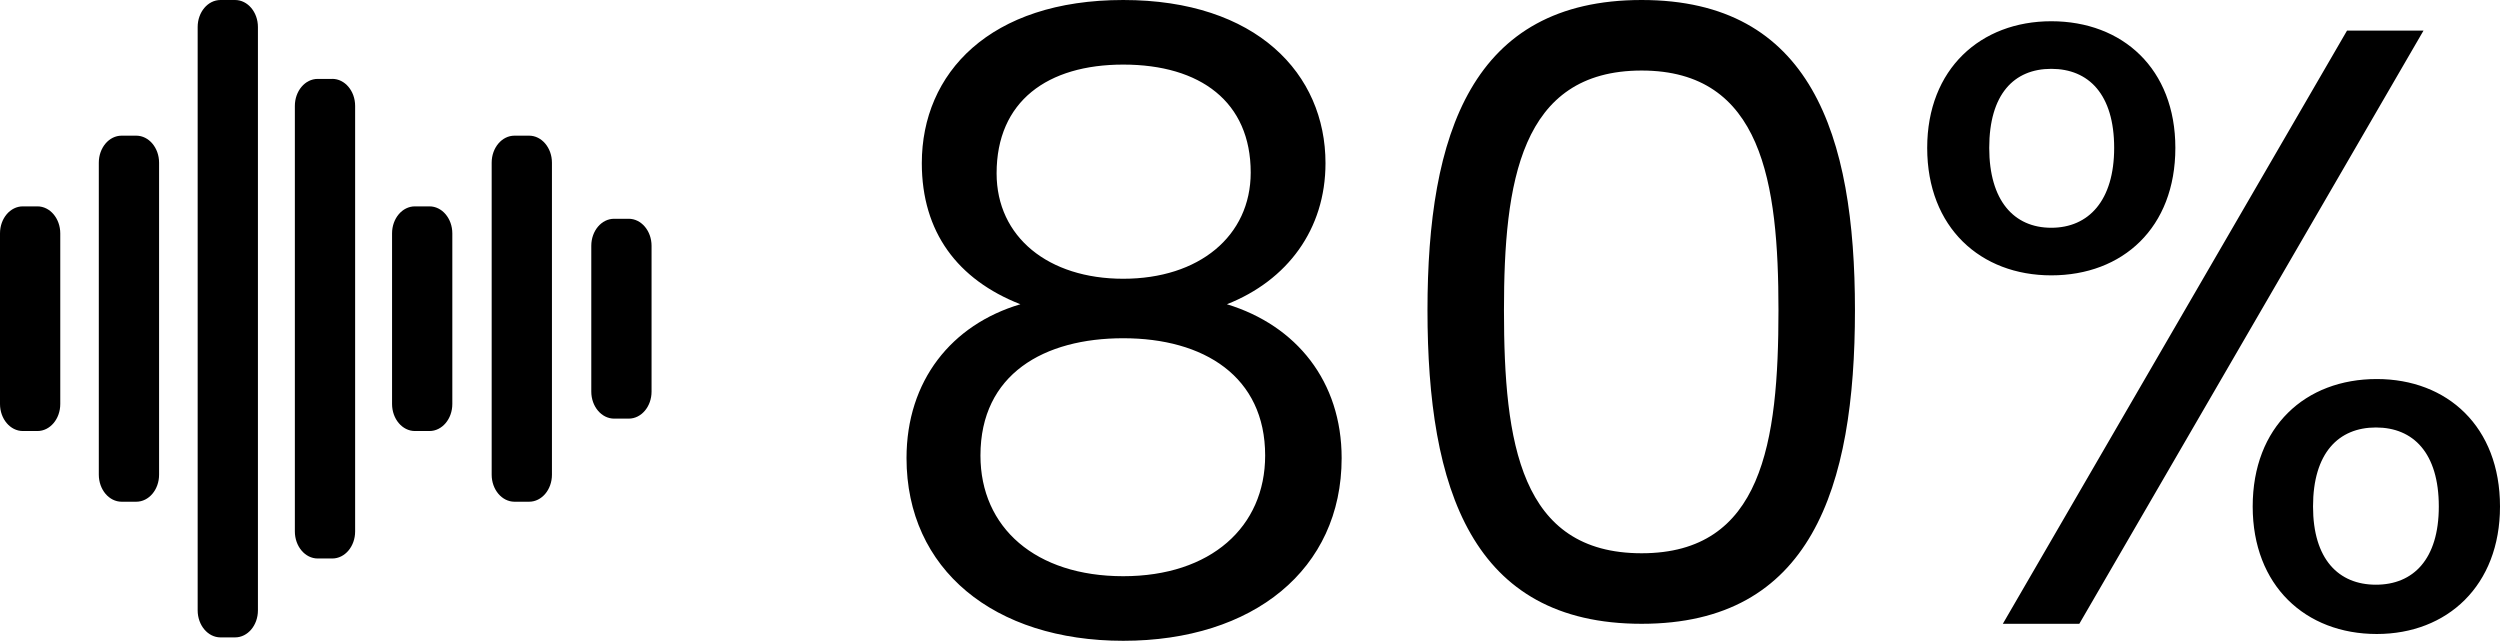 <svg xmlns="http://www.w3.org/2000/svg" xmlns:xlink="http://www.w3.org/1999/xlink" fill="none" width="353" height="90.48" viewBox="0 0 353 90.48"><g><g><path d="M144.08,42.96C134.36,45.84,128,53.76,128,64.68C128,80.4,140.36,90.48,158.6,90.48C176.96,90.48,189.44,80.4,189.44,64.68C189.44,53.88,183.08,45.96,173.24,42.96C181.76,39.6,187.16,32.4,187.16,23.04C187.16,10.44,177.44,0,158.6,0C139.76,0,130.16,10.32,130.16,23.04C130.16,32.76,135.2,39.48,144.08,42.96ZM158.6,39.36C148.04,39.36,140.72,33.48,140.72,24.48C140.72,14.28,147.92,9.12,158.6,9.12C169.52,9.12,176.6,14.4,176.6,24.36C176.6,33.36,169.28,39.36,158.6,39.36ZM158.6,47.76C170,47.76,178.64,53.16,178.64,64.32C178.64,74.4,170.96,81.36,158.6,81.36C146.24,81.36,138.44,74.52,138.44,64.32C138.44,52.8,147.44,47.76,158.6,47.76ZM201.56,43.8C201.56,69,207.8,88.08,231.8,88.08C255.68,88.08,261.92,69,261.92,43.8C261.92,18.96,255.68,0,231.8,0C207.8,0,201.56,18.96,201.56,43.8ZM251.12,43.8C251.12,62.52,248.84,78.12,231.8,78.12C214.64,78.12,212.36,62.52,212.36,43.8C212.36,25.8,214.64,9.96,231.8,9.96C248.84,9.96,251.12,25.8,251.12,43.8ZM272.12,20.88C272.12,32.16,279.68,38.88,289.64,38.88C299.72,38.88,307.16,32.16,307.16,20.88C307.16,9.72,299.72,3,289.64,3C279.68,3,272.12,9.72,272.12,20.88ZM289.64,9.72C294.92,9.72,298.52,13.32,298.52,20.88C298.52,28.32,294.92,32.16,289.64,32.16C284.36,32.16,280.88,28.32,280.88,20.88C280.88,13.32,284.36,9.72,289.64,9.72ZM282.8,88.08L293.6,88.08L342.2,4.32L331.4,4.32L282.8,88.08ZM318.08,71.52C318.08,82.68,325.52,89.52,335.6,89.52C345.56,89.52,353,82.68,353,71.52C353,60.24,345.56,53.52,335.6,53.52C325.52,53.52,318.08,60.24,318.08,71.52ZM335.48,60.36C340.76,60.36,344.36,63.96,344.36,71.52C344.36,78.96,340.76,82.56,335.48,82.56C330.2,82.56,326.6,78.96,326.6,71.52C326.6,63.96,330.2,60.36,335.48,60.36Z" fill="#000000"></path></g><g><g><path d="M5.285,29.139L3.225,29.139C1.442,29.139,0,30.846,0,32.956L0,57.044C0,59.148,1.447,60.861,3.225,60.861L5.285,60.861C7.068,60.861,8.51,59.154,8.51,57.044L8.51,32.956C8.51,30.852,7.063,29.139,5.285,29.139Z" fill="#000000" style="mix-blend-mode:passthrough"></path></g><g><path d="M60.643,29.139L58.583,29.139C56.8,29.139,55.358,30.846,55.358,32.956L55.358,57.044C55.358,59.148,56.806,60.861,58.583,60.861L60.643,60.861C62.426,60.861,63.868,59.154,63.868,57.044L63.868,32.956C63.868,30.852,62.421,29.139,60.643,29.139Z" fill="#000000" style="mix-blend-mode:passthrough"></path></g><g><path d="M88.775,30.89L86.715,30.89C84.932,30.89,83.49,32.597,83.49,34.707L83.49,55.293C83.49,57.397,84.937,59.11,86.715,59.11L88.775,59.11C90.558,59.11,92,57.403,92,55.293L92,34.707C92,32.603,90.553,30.89,88.775,30.89Z" fill="#000000" style="mix-blend-mode:passthrough"></path></g><g><path d="M19.237,19.156L17.177,19.156C15.394,19.156,13.952,20.863,13.952,22.973L13.952,67.027C13.952,69.131,15.399,70.844,17.177,70.844L19.237,70.844C21.02,70.844,22.462,69.137,22.462,67.027L22.462,22.973C22.462,20.869,21.015,19.156,19.237,19.156Z" fill="#000000" style="mix-blend-mode:passthrough"></path></g><g><path d="M74.709,19.156L72.649,19.156C70.866,19.156,69.424,20.863,69.424,22.973L69.424,67.027C69.424,69.131,70.871,70.844,72.649,70.844L74.709,70.844C76.492,70.844,77.934,69.137,77.934,67.027L77.934,22.973C77.934,20.869,76.487,19.156,74.709,19.156Z" fill="#000000" style="mix-blend-mode:passthrough"></path></g><g><path d="M33.194,0L31.135,0C29.351,0,27.91,1.707,27.91,3.817L27.91,86.183C27.91,88.287,29.357,90,31.135,90L33.194,90C34.978,90,36.419,88.293,36.419,86.183L36.419,3.817C36.419,1.713,34.972,0,33.194,0Z" fill="#000000" style="mix-blend-mode:passthrough"></path></g><g><path d="M46.919,11.141L44.859,11.141C43.076,11.141,41.634,12.849,41.634,14.958L41.634,75.042C41.634,77.146,43.081,78.859,44.859,78.859L46.919,78.859C48.702,78.859,50.144,77.151,50.144,75.042L50.144,14.953C50.144,12.849,48.697,11.136,46.919,11.136L46.919,11.141Z" fill="#000000" style="mix-blend-mode:passthrough"></path></g></g></g></svg>